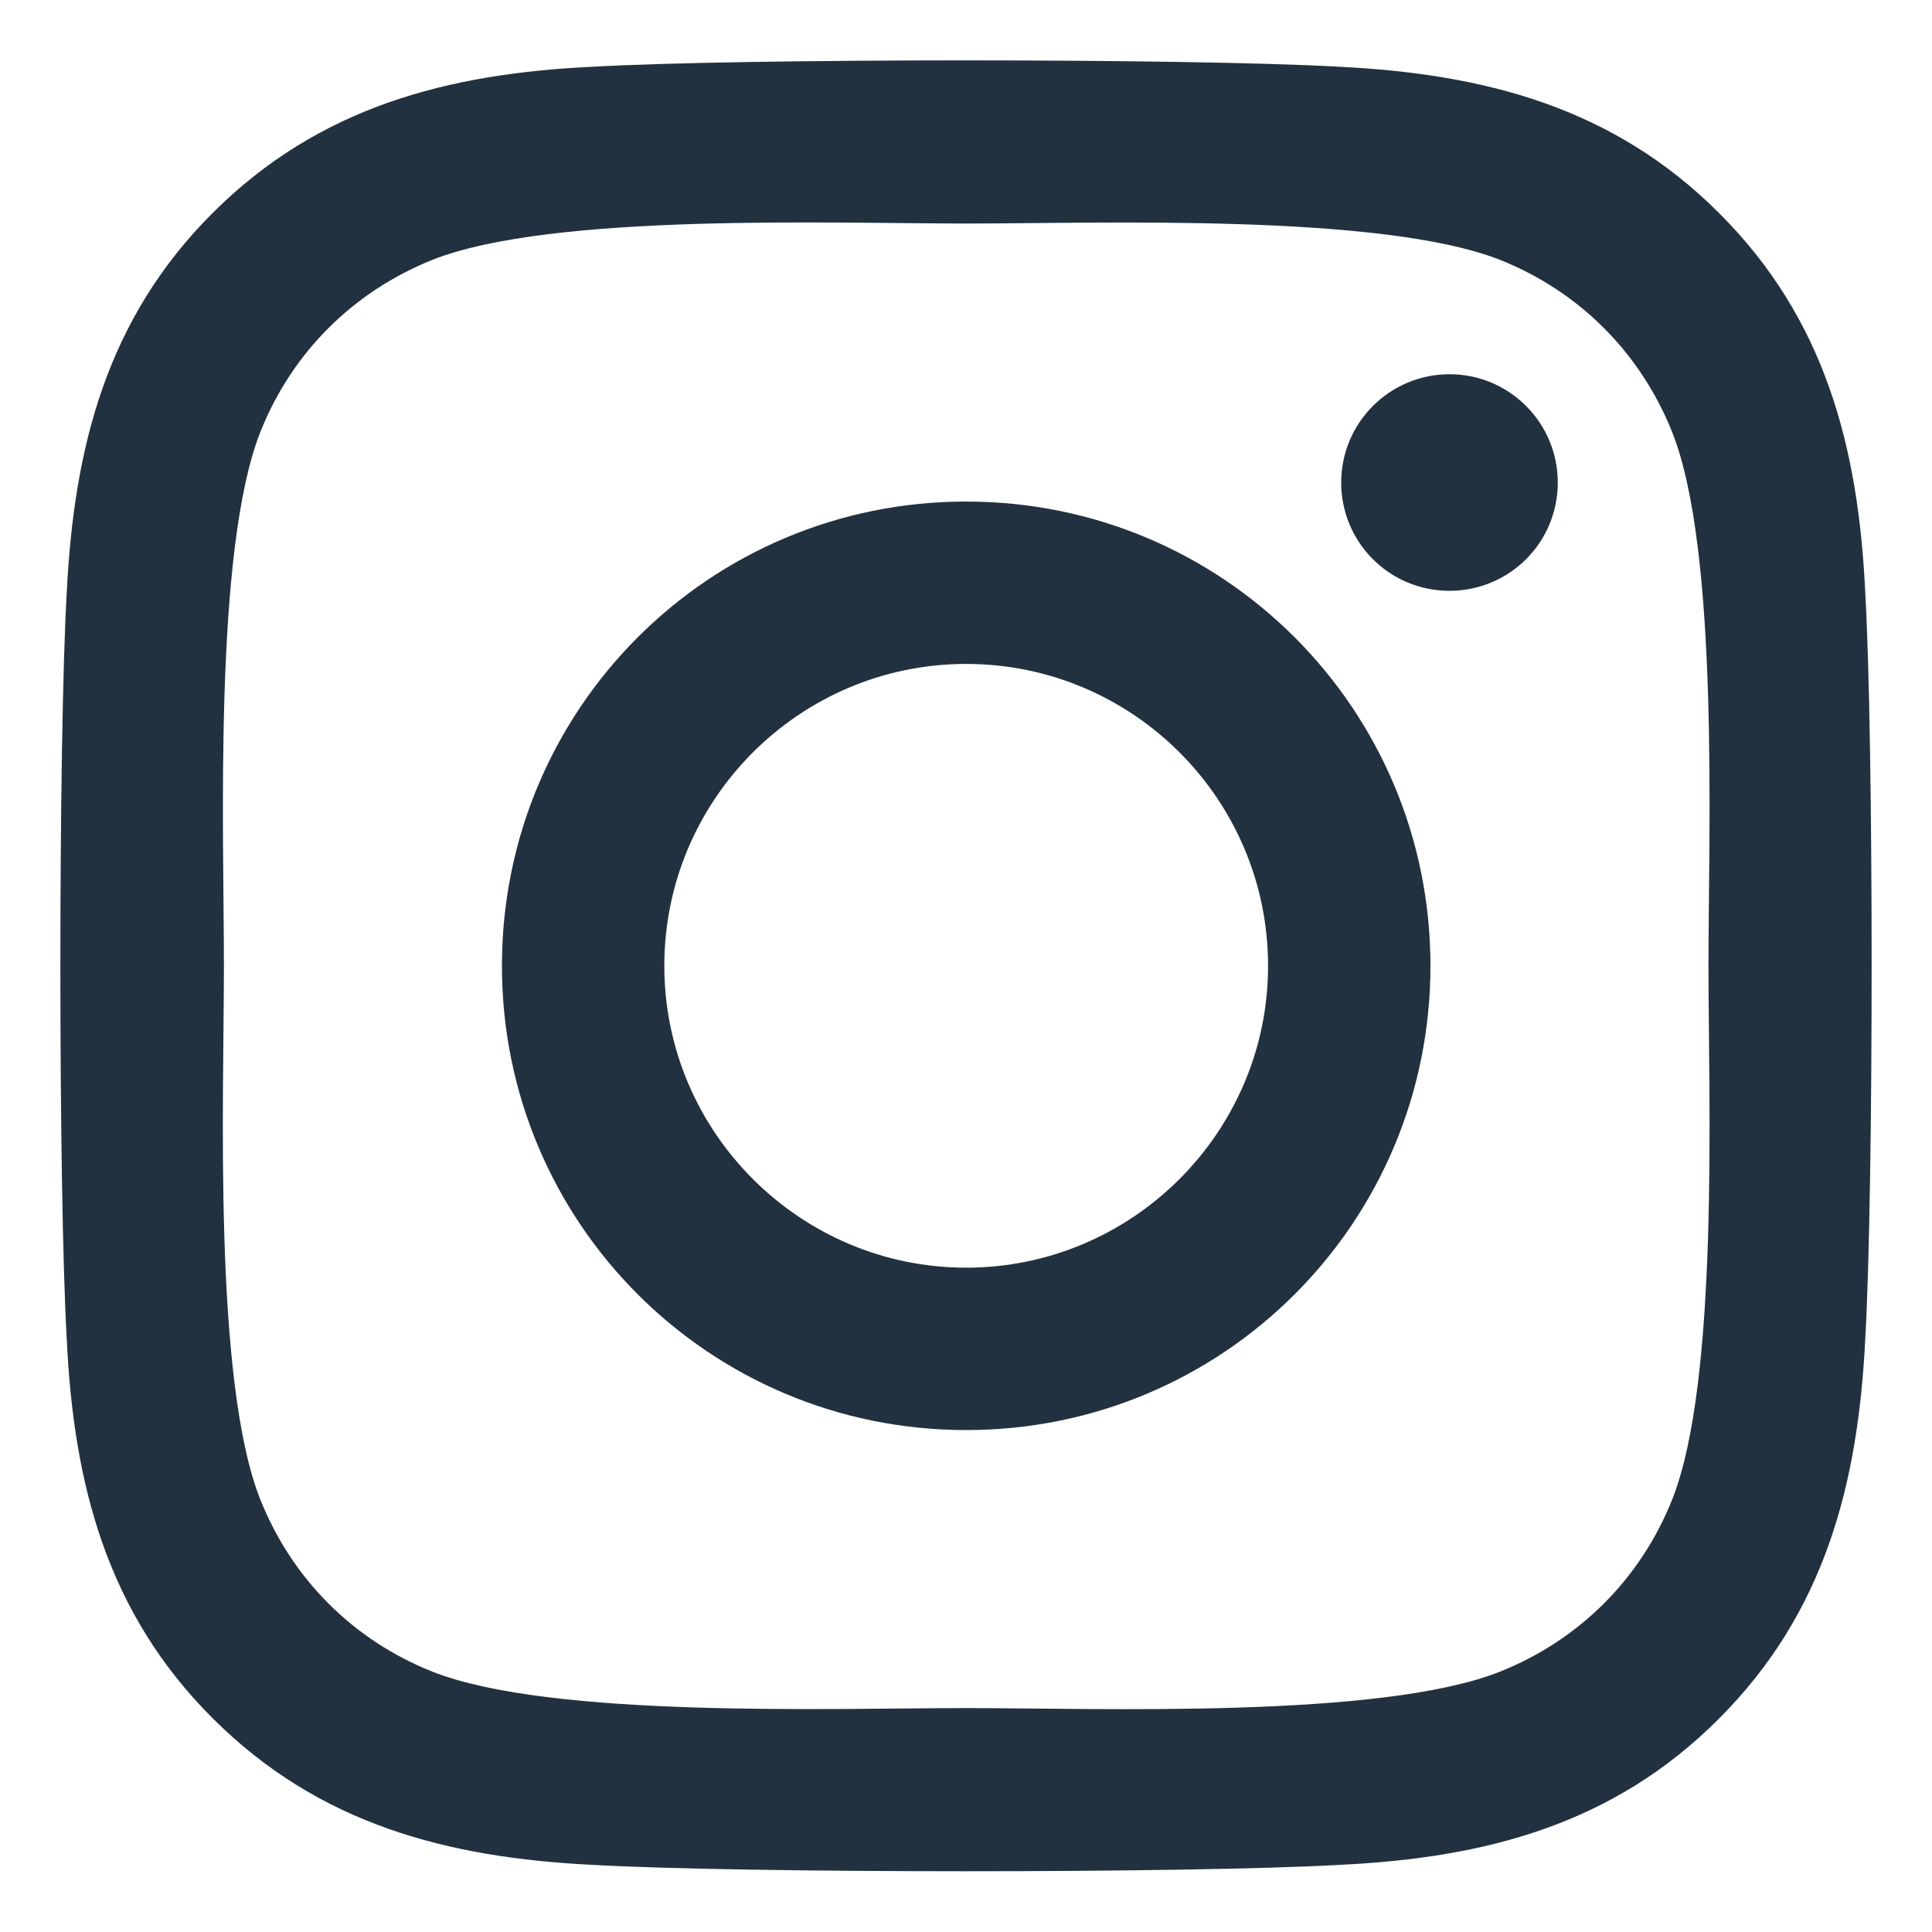 <svg width="20" height="20" viewBox="0 0 20 20" fill="none" xmlns="http://www.w3.org/2000/svg">
<g clip-path="url(#clip0_2845_107)">
<path d="M10.002 5.192C7.342 5.192 5.196 7.338 5.196 9.998C5.196 12.658 7.342 14.804 10.002 14.804C12.662 14.804 14.808 12.658 14.808 9.998C14.808 7.338 12.662 5.192 10.002 5.192ZM10.002 13.123C8.283 13.123 6.877 11.721 6.877 9.998C6.877 8.275 8.279 6.873 10.002 6.873C11.726 6.873 13.127 8.275 13.127 9.998C13.127 11.721 11.721 13.123 10.002 13.123ZM16.126 4.995C16.126 5.618 15.624 6.116 15.005 6.116C14.382 6.116 13.884 5.614 13.884 4.995C13.884 4.376 14.386 3.874 15.005 3.874C15.624 3.874 16.126 4.376 16.126 4.995ZM19.309 6.133C19.238 4.631 18.895 3.301 17.795 2.205C16.699 1.109 15.369 0.766 13.867 0.691C12.319 0.603 7.681 0.603 6.133 0.691C4.635 0.762 3.305 1.105 2.205 2.201C1.105 3.297 0.766 4.627 0.691 6.129C0.603 7.676 0.603 12.315 0.691 13.863C0.762 15.365 1.105 16.695 2.205 17.791C3.305 18.887 4.631 19.23 6.133 19.305C7.681 19.393 12.319 19.393 13.867 19.305C15.369 19.234 16.699 18.891 17.795 17.791C18.891 16.695 19.234 15.365 19.309 13.863C19.397 12.315 19.397 7.681 19.309 6.133ZM17.31 15.524C16.983 16.343 16.352 16.975 15.528 17.305C14.294 17.795 11.366 17.682 10.002 17.682C8.638 17.682 5.706 17.791 4.476 17.305C3.657 16.979 3.025 16.348 2.695 15.524C2.205 14.29 2.318 11.362 2.318 9.998C2.318 8.634 2.209 5.702 2.695 4.472C3.021 3.652 3.652 3.021 4.476 2.69C5.71 2.201 8.638 2.314 10.002 2.314C11.366 2.314 14.298 2.205 15.528 2.69C16.348 3.017 16.979 3.648 17.31 4.472C17.799 5.706 17.686 8.634 17.686 9.998C17.686 11.362 17.799 14.294 17.31 15.524Z" fill="#22313F"/>
</g>
<defs>
<clipPath id="clip0_2845_107">
<rect width="20" height="20" fill="white"/>
</clipPath>
</defs>
</svg>
